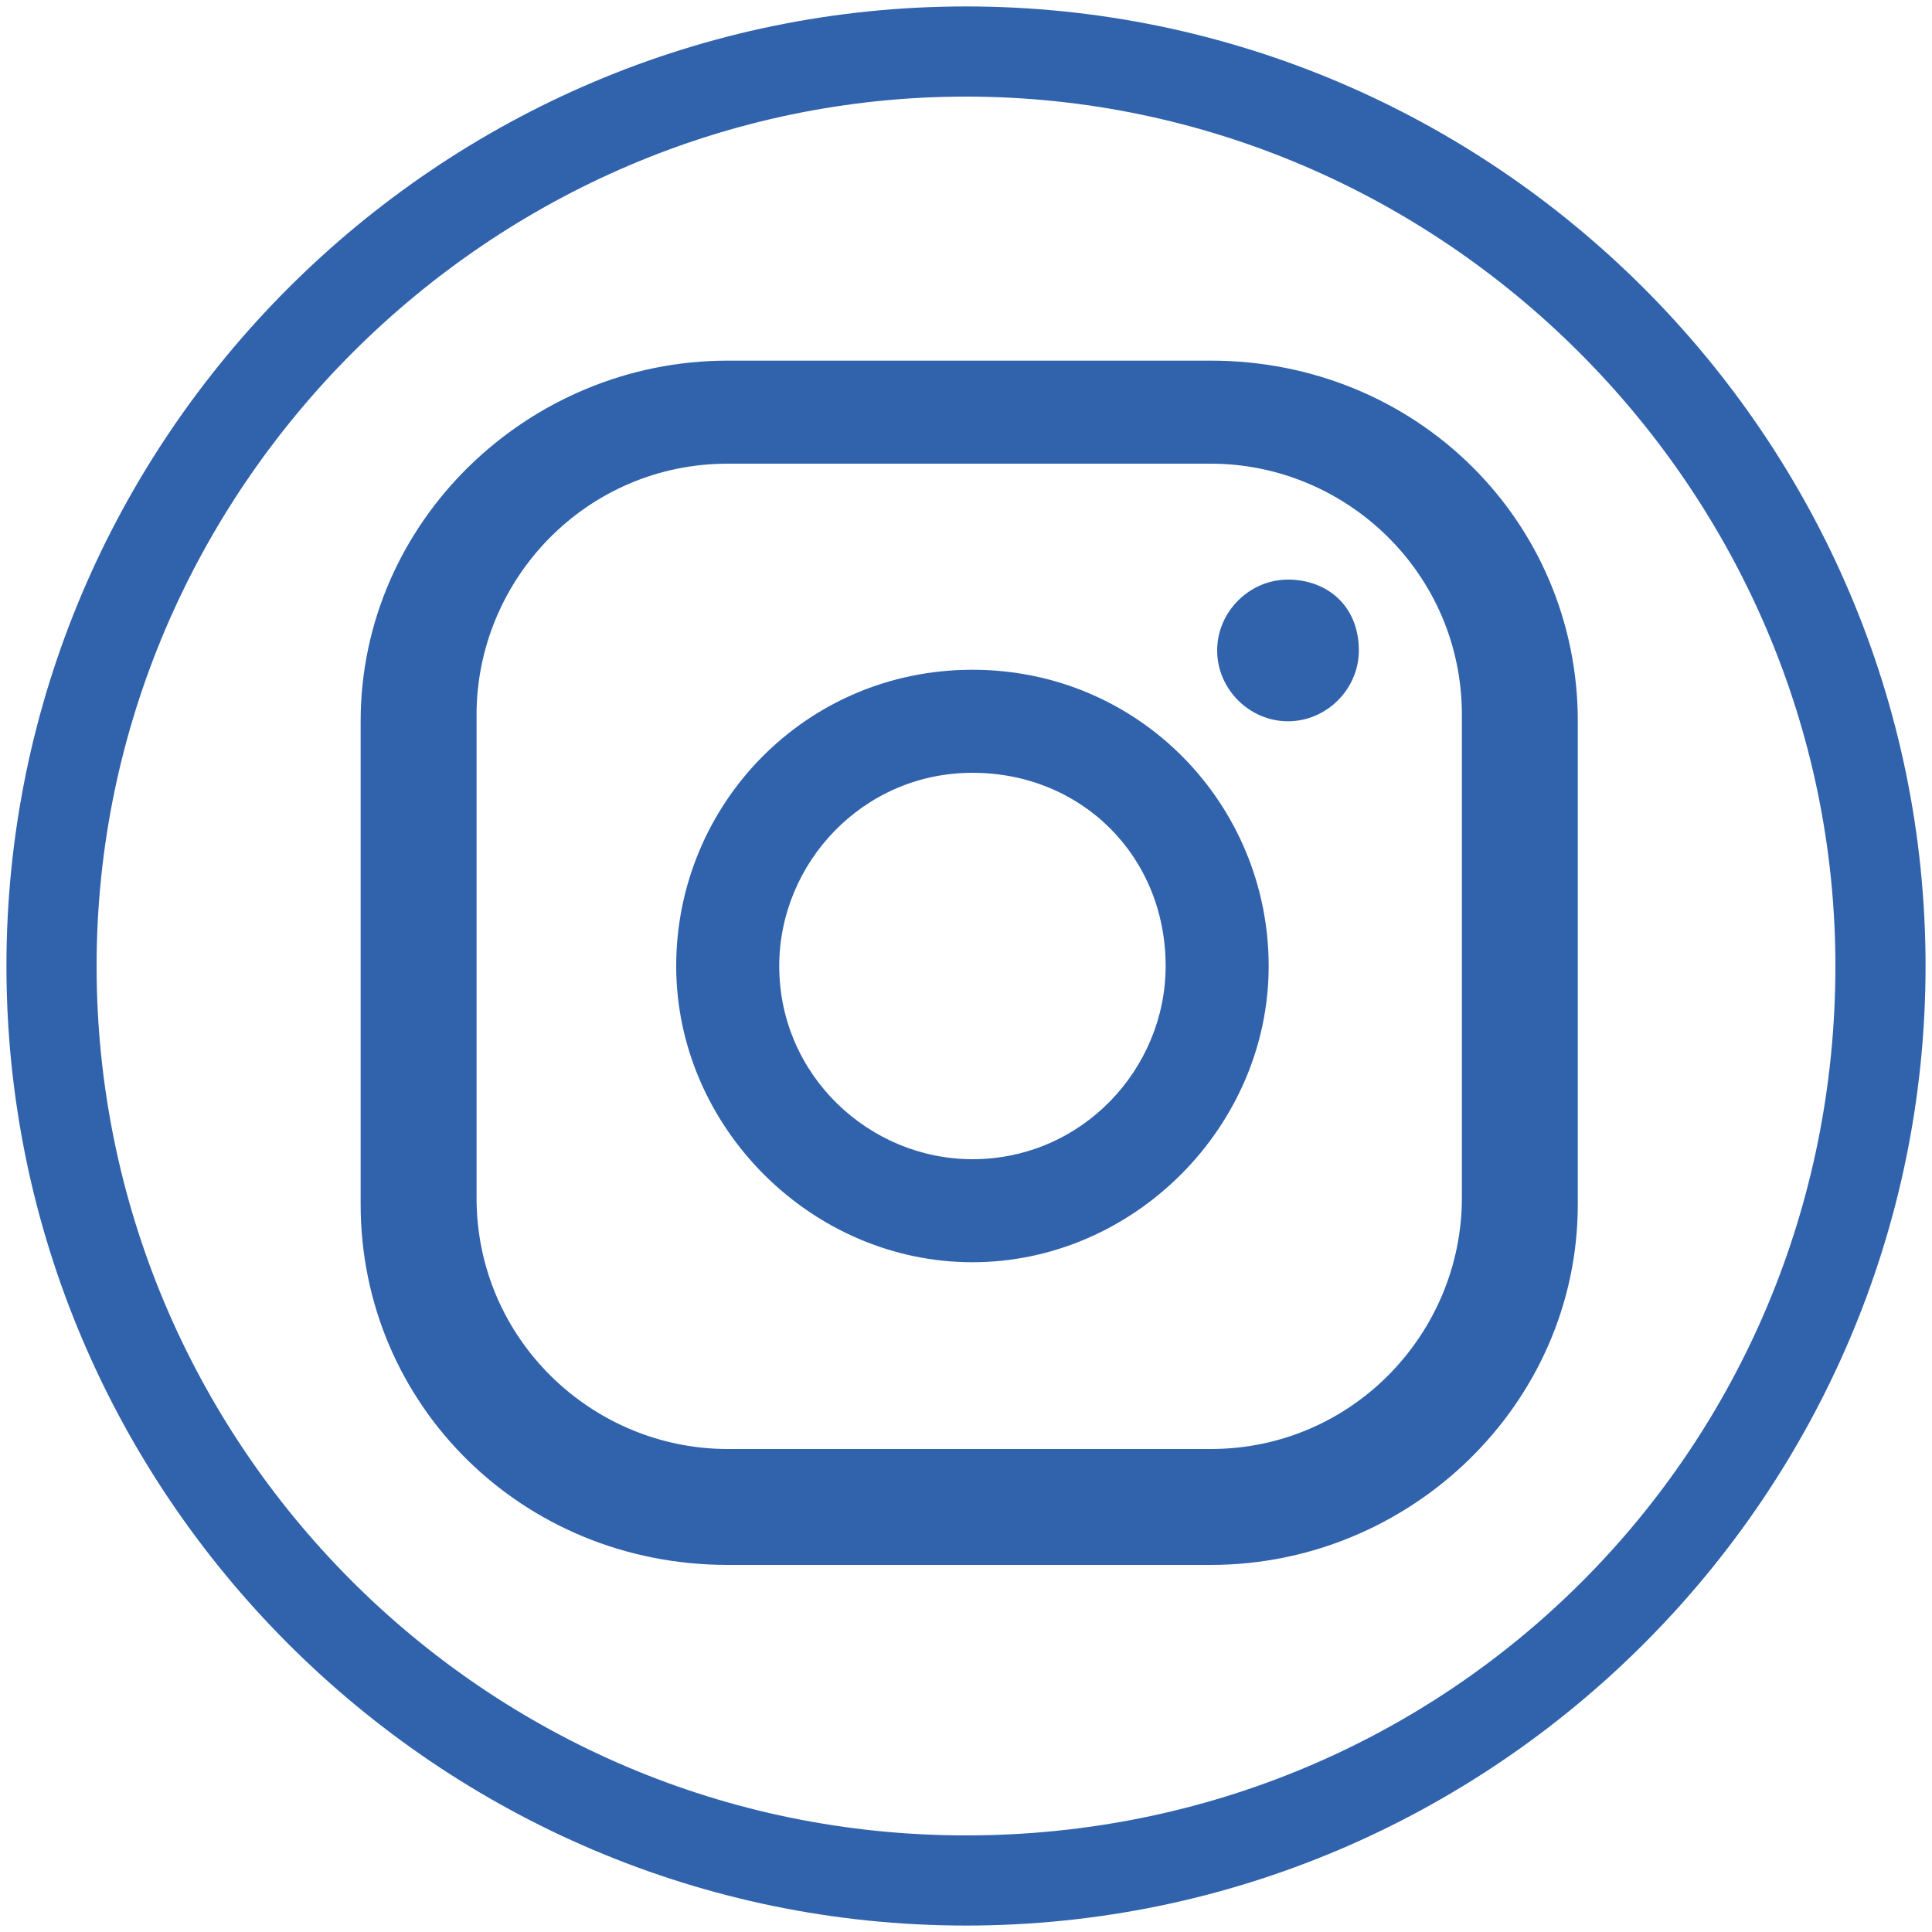 <?xml version="1.0" encoding="utf-8"?>
<!-- Generator: Adobe Illustrator 28.0.0, SVG Export Plug-In . SVG Version: 6.00 Build 0)  -->
<svg version="1.1" id="Camada_1" xmlns="http://www.w3.org/2000/svg" xmlns:xlink="http://www.w3.org/1999/xlink" x="0px" y="0px"
	 width="30px" height="30px" viewBox="0 0 30 30" style="enable-background:new 0 0 30 30;" xml:space="preserve">
<style type="text/css">
	.st0{fill:#3163AD;}
</style>
<g>
	<path class="st0" d="M15,29.9C6.8,29.9,0.1,23.2,0.1,15C0.1,6.8,6.8,0.1,15,0.1c8.2,0,14.9,6.7,14.9,14.9
		C29.9,23.2,23.2,29.9,15,29.9z M15,1.5C7.6,1.5,1.5,7.6,1.5,15c0,7.4,6,13.5,13.5,13.5s13.5-6,13.5-13.5C28.5,7.6,22.4,1.5,15,1.5z
		 M20,9c-0.6,0-1.1,0.5-1.1,1.1c0,0.6,0.5,1.1,1.1,1.1s1.1-0.5,1.1-1.1C21.1,9.4,20.6,9,20,9z M15.1,10.4c-2.6,0-4.6,2.1-4.6,4.6
		s2.1,4.6,4.6,4.6s4.6-2.1,4.6-4.6S17.7,10.4,15.1,10.4z M15.1,18c-1.6,0-3-1.3-3-3c0-1.6,1.3-3,3-3s3,1.3,3,3
		C18.1,16.6,16.8,18,15.1,18z M24.5,11.2c0-3.1-2.5-5.6-5.7-5.6h-7.5c-3.1,0-5.7,2.5-5.7,5.6v7.5c0,3.1,2.5,5.6,5.7,5.6h7.5
		c3.1,0,5.7-2.5,5.7-5.6V11.2z M22.7,18.6c0,2.1-1.7,3.9-3.9,3.9h-7.5c-2.1,0-3.9-1.7-3.9-3.9v-7.5c0-2.1,1.7-3.9,3.9-3.9h7.5
		c2.1,0,3.9,1.7,3.9,3.9V18.6z"/>
</g>
</svg>
